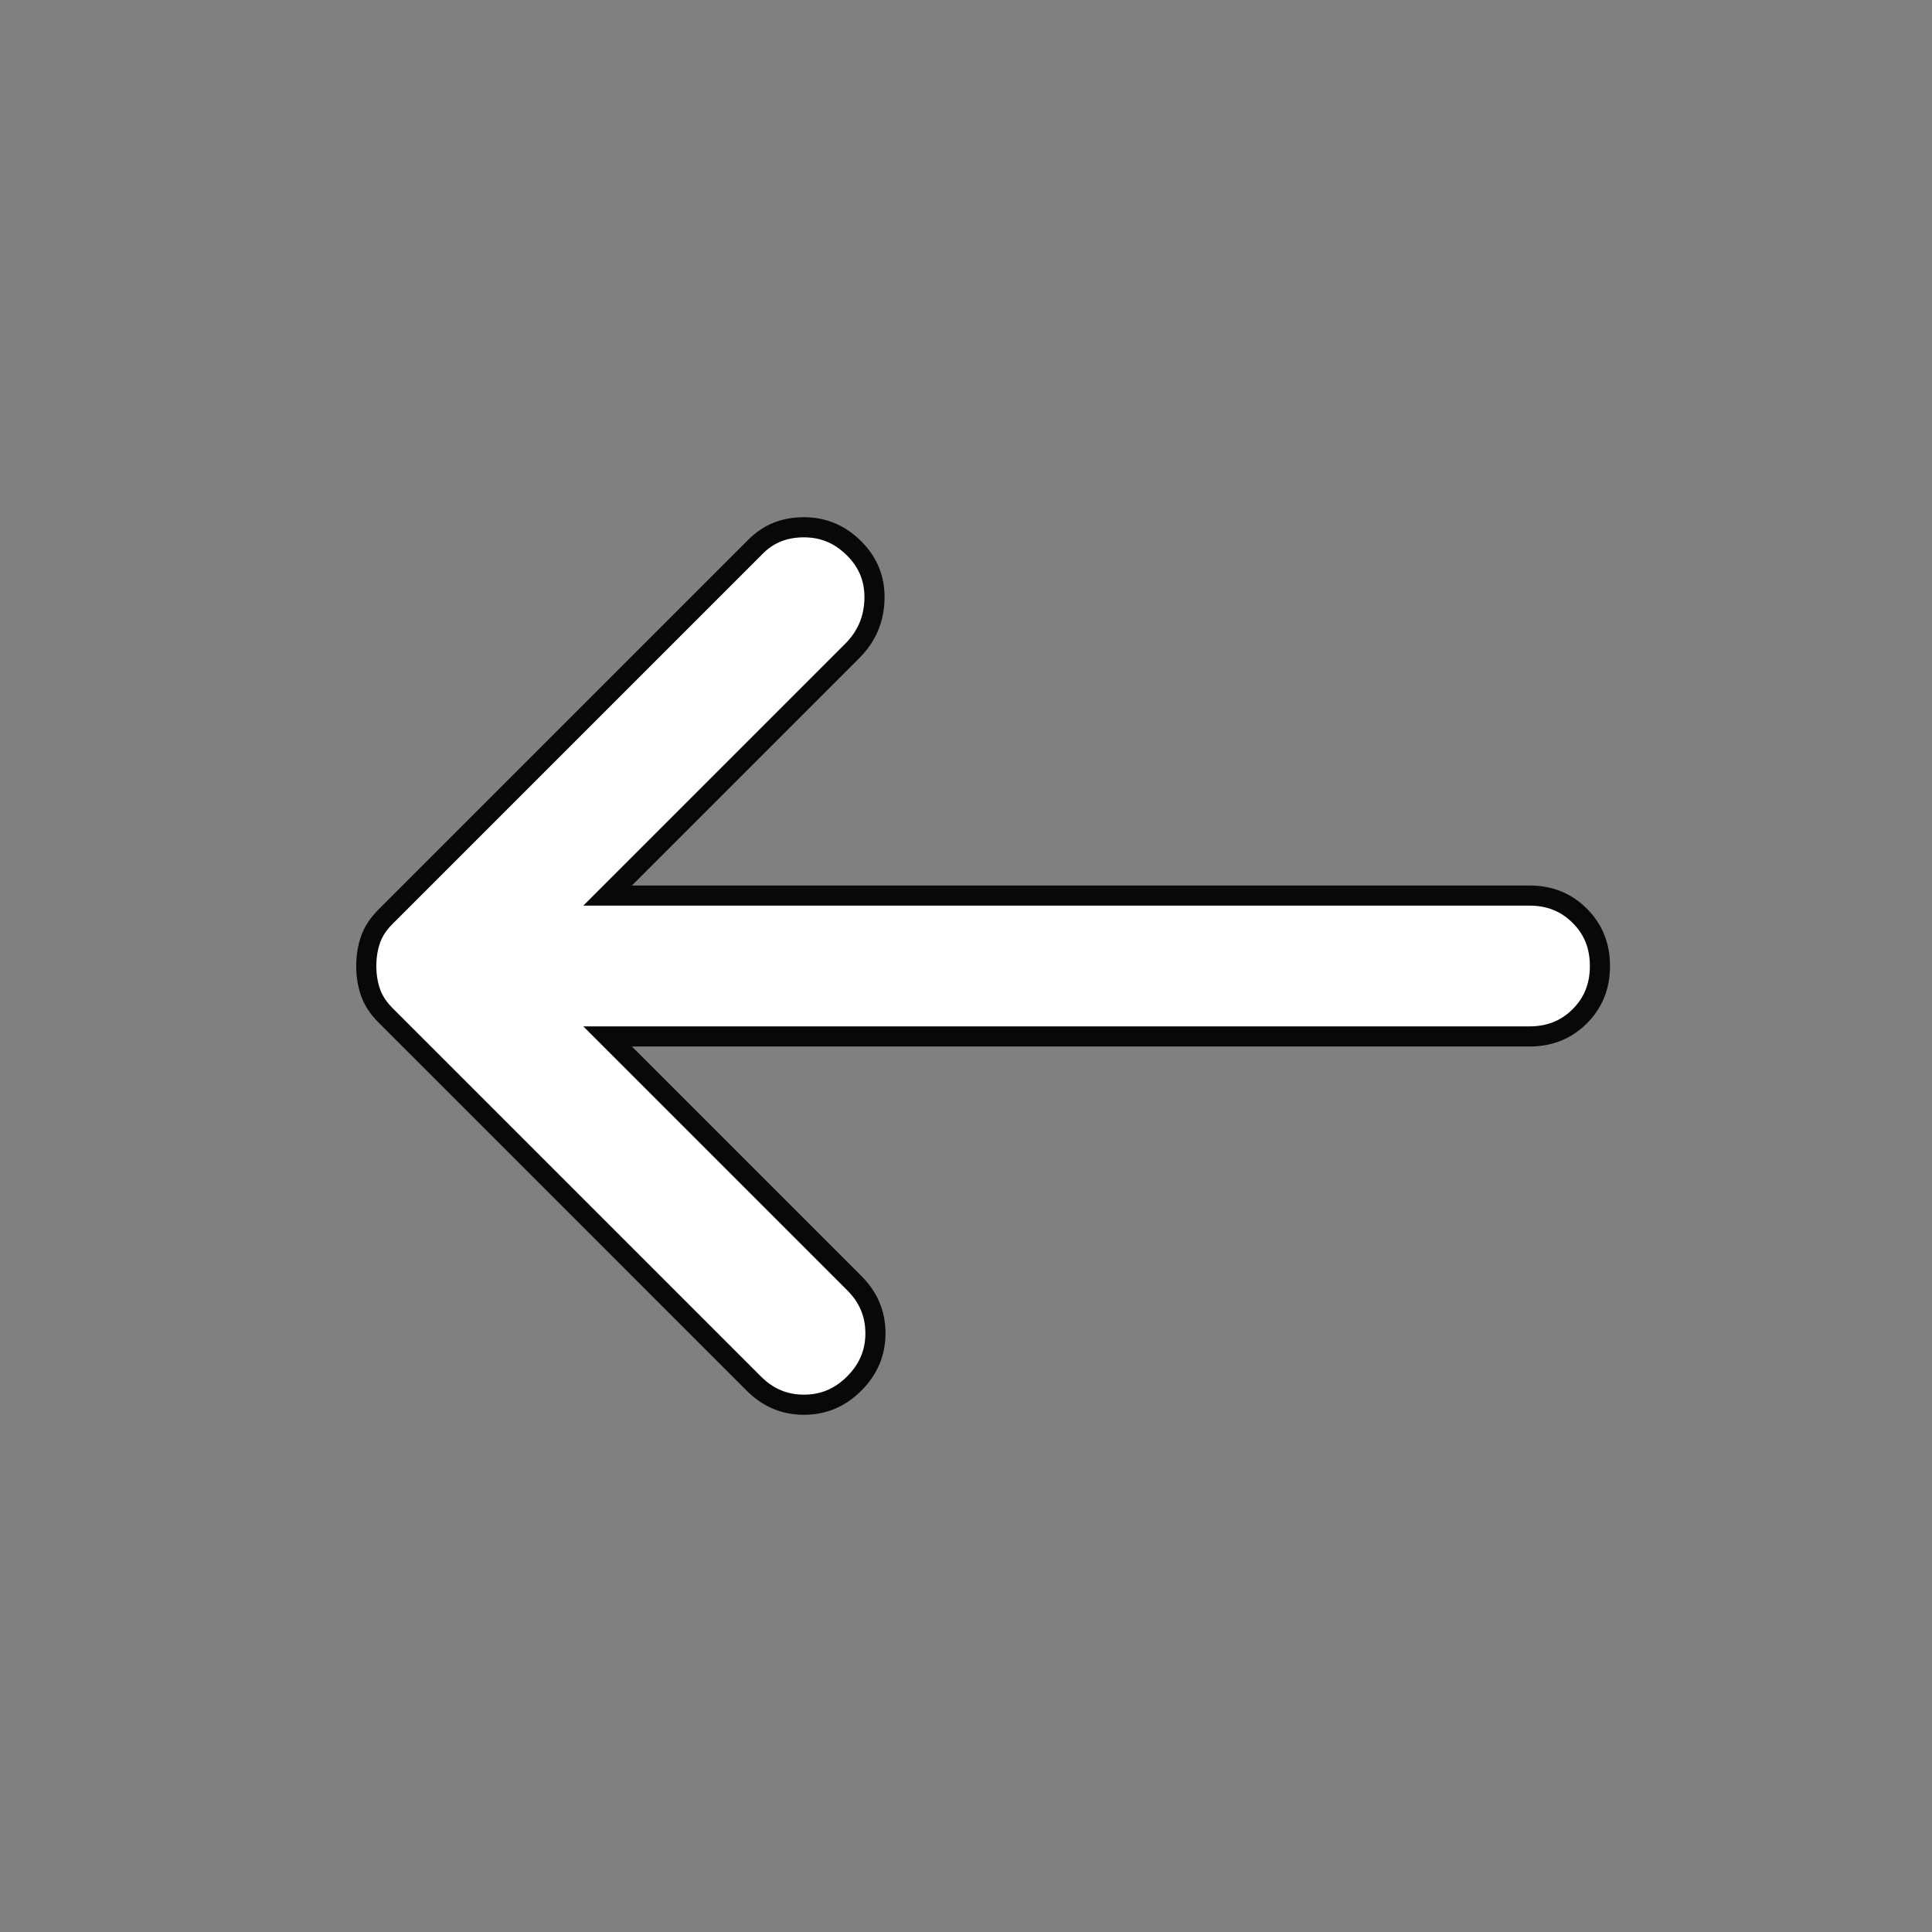 <svg width="48" height="48" viewBox="0 0 48 48" fill="none" xmlns="http://www.w3.org/2000/svg">
<rect x="0" y="0" width="48" height="48" fill="#808080" stroke="none"/>
<path d="M39.75 24C39.75 24.504 39.583 24.914 39.249 25.249C38.914 25.583 38.504 25.75 38 25.75L15.7 25.75H15.096L15.523 26.177L21.223 31.877C21.578 32.231 21.75 32.644 21.75 33.126C21.75 33.607 21.578 34.018 21.223 34.373C20.869 34.728 20.456 34.9 19.974 34.9C19.493 34.9 19.081 34.728 18.727 34.373L9.577 25.223C9.399 25.046 9.279 24.86 9.209 24.666C9.137 24.461 9.1 24.24 9.1 24C9.1 23.76 9.137 23.538 9.209 23.334C9.279 23.14 9.399 22.954 9.577 22.777L18.777 13.577C19.094 13.26 19.487 13.1 19.974 13.1C20.456 13.1 20.869 13.272 21.223 13.627C21.574 13.978 21.74 14.395 21.726 14.893C21.711 15.396 21.528 15.818 21.173 16.173L15.523 21.823L15.096 22.25H15.7L38 22.25C38.504 22.25 38.914 22.418 39.249 22.753C39.583 23.086 39.75 23.496 39.75 24Z" fill="white" stroke="#080808" stroke-width="0.5"/>
</svg>
